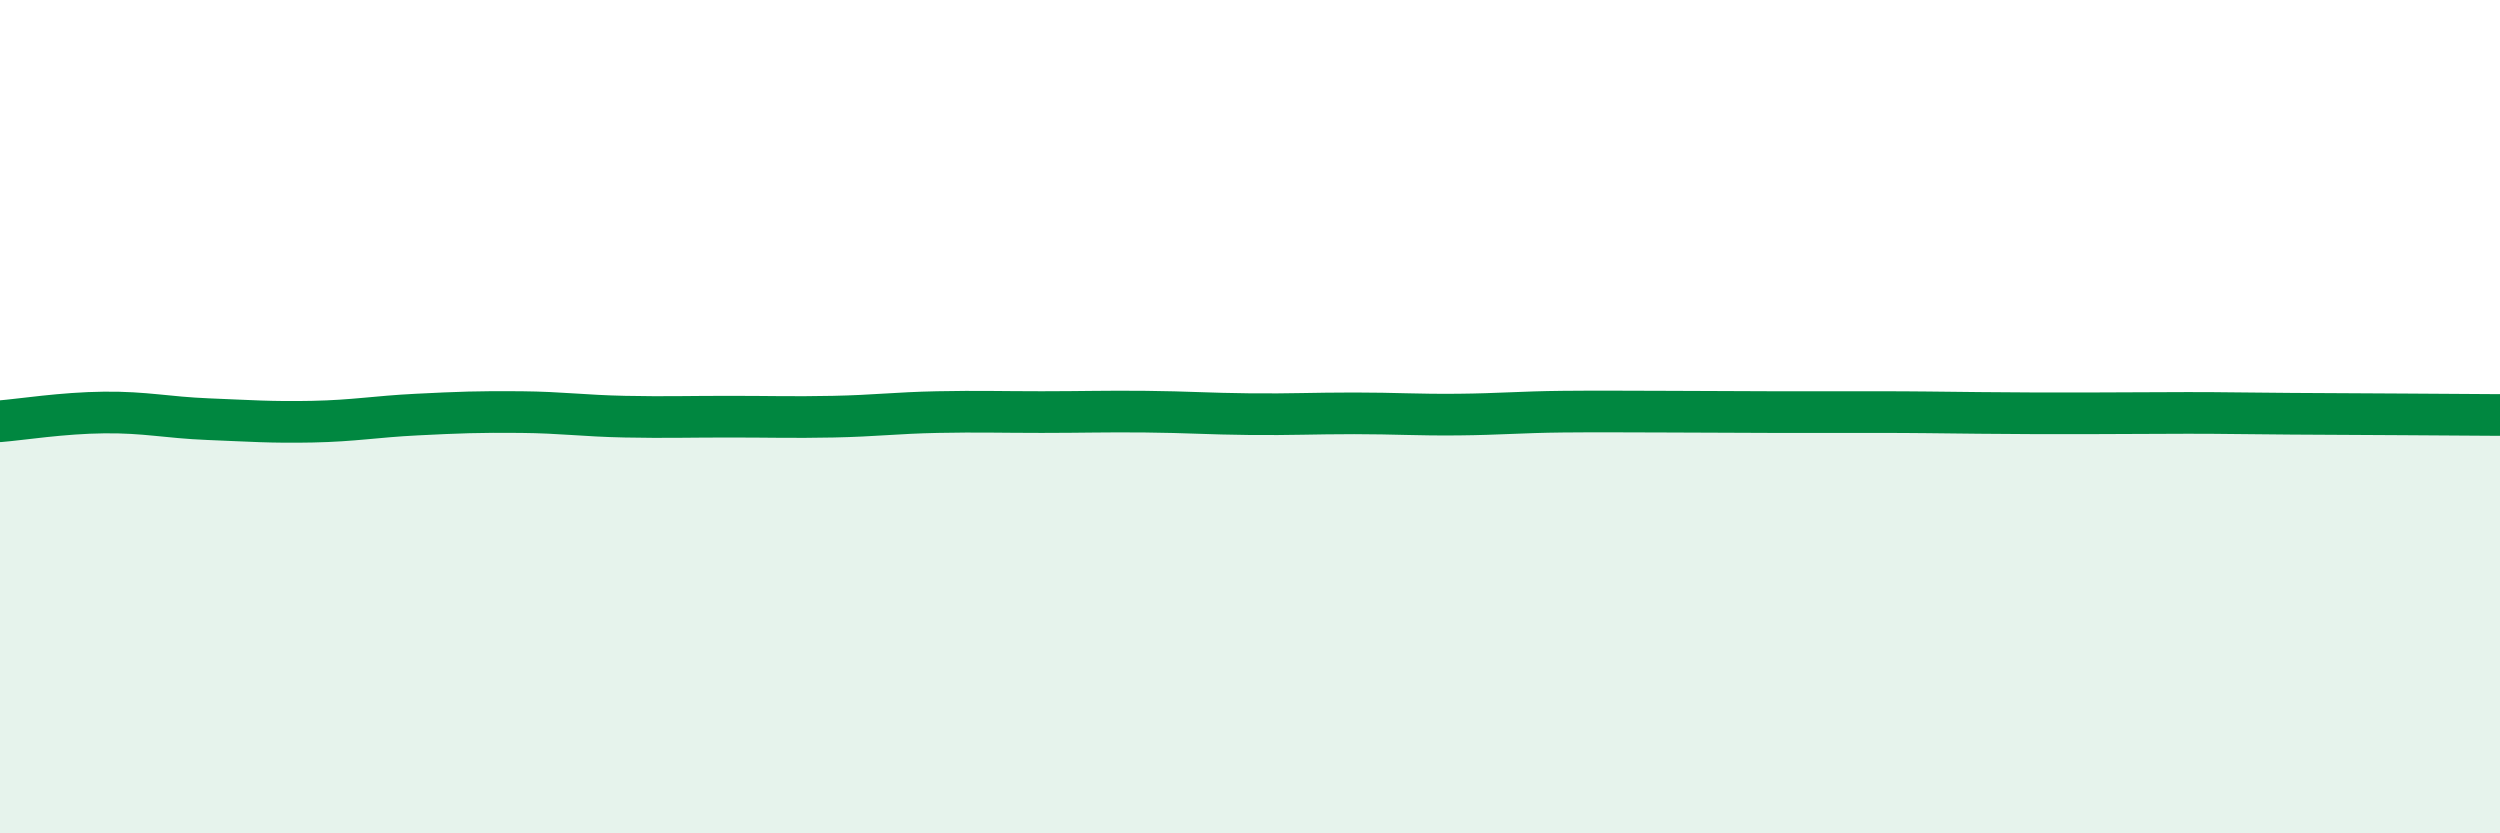 
    <svg width="60" height="20" viewBox="0 0 60 20" xmlns="http://www.w3.org/2000/svg">
      <path
        d="M 0,10.11 C 0.5,10.07 1.5,9.91 2.5,9.9 C 3.5,9.89 4,10.02 5,10.06 C 6,10.1 6.5,10.14 7.5,10.12 C 8.5,10.1 9,10 10,9.95 C 11,9.9 11.5,9.88 12.5,9.89 C 13.5,9.9 14,9.98 15,10 C 16,10.02 16.5,10 17.5,10 C 18.5,10 19,10.02 20,10 C 21,9.98 21.5,9.91 22.5,9.89 C 23.5,9.87 24,9.89 25,9.89 C 26,9.89 26.5,9.87 27.5,9.88 C 28.5,9.89 29,9.93 30,9.94 C 31,9.95 31.5,9.92 32.5,9.92 C 33.5,9.92 34,9.96 35,9.95 C 36,9.94 36.5,9.89 37.5,9.88 C 38.5,9.87 39,9.88 40,9.88 C 41,9.88 41.5,9.89 42.5,9.89 C 43.5,9.89 44,9.89 45,9.89 C 46,9.89 46.5,9.9 47.5,9.91 C 48.5,9.92 49,9.92 50,9.92 C 51,9.92 51.5,9.91 52.5,9.91 C 53.5,9.91 53.5,9.92 55,9.93 C 56.5,9.94 59,9.95 60,9.96L60 20L0 20Z"
        fill="#008740"
        opacity="0.1"
        stroke-linecap="round"
        stroke-linejoin="round"
      />
      <path
        d="M 0,10.11 C 0.5,10.07 1.5,9.91 2.5,9.9 C 3.5,9.89 4,10.02 5,10.06 C 6,10.1 6.5,10.14 7.5,10.12 C 8.5,10.1 9,10 10,9.95 C 11,9.9 11.5,9.88 12.5,9.89 C 13.5,9.9 14,9.98 15,10 C 16,10.02 16.5,10 17.5,10 C 18.5,10 19,10.02 20,10 C 21,9.98 21.5,9.91 22.5,9.89 C 23.5,9.87 24,9.89 25,9.89 C 26,9.89 26.5,9.87 27.5,9.88 C 28.5,9.89 29,9.93 30,9.94 C 31,9.95 31.5,9.92 32.5,9.92 C 33.5,9.92 34,9.96 35,9.95 C 36,9.94 36.5,9.89 37.5,9.88 C 38.5,9.87 39,9.88 40,9.88 C 41,9.88 41.5,9.89 42.5,9.89 C 43.5,9.89 44,9.89 45,9.89 C 46,9.89 46.5,9.9 47.5,9.91 C 48.5,9.92 49,9.92 50,9.92 C 51,9.92 51.5,9.91 52.5,9.91 C 53.5,9.91 53.5,9.92 55,9.93 C 56.5,9.94 59,9.95 60,9.96"
        stroke="#008740"
        stroke-width="1"
        fill="none"
        stroke-linecap="round"
        stroke-linejoin="round"
      />
    </svg>
  